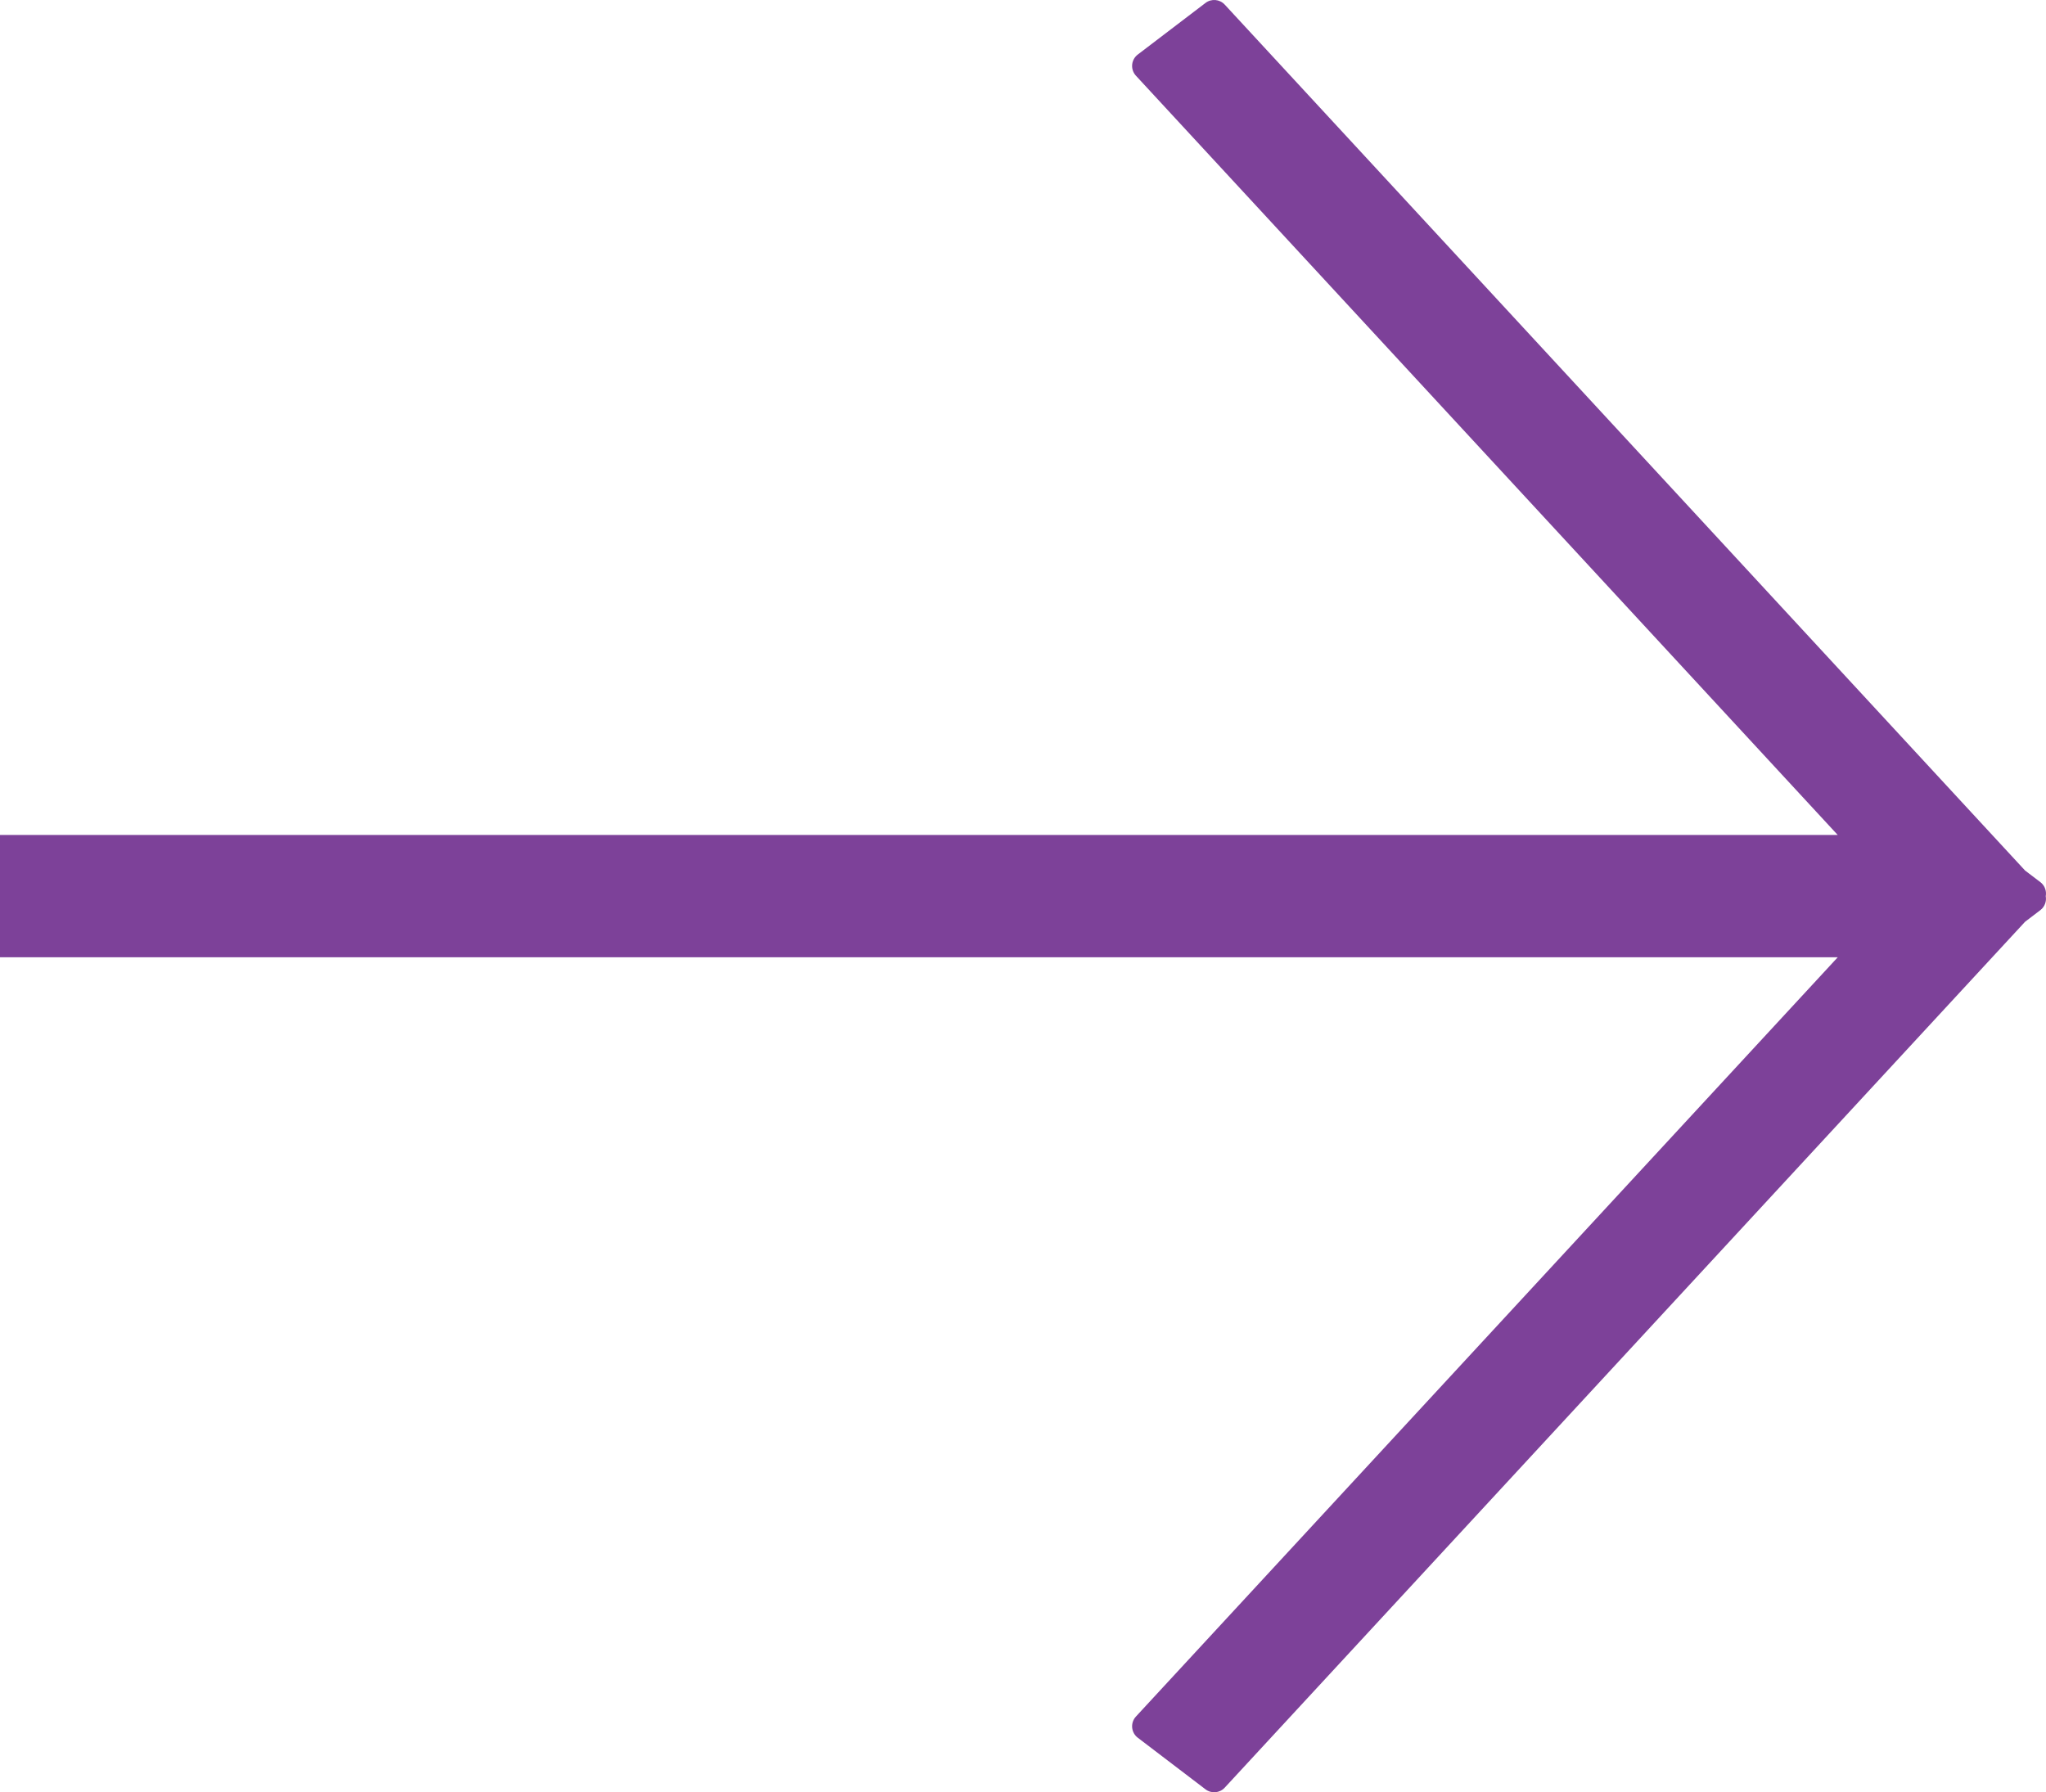 <?xml version="1.0" encoding="UTF-8"?>
<svg width="66.899px" height="58.612px" viewBox="0 0 66.899 58.612" version="1.1" xmlns="http://www.w3.org/2000/svg" xmlns:xlink="http://www.w3.org/1999/xlink">
    <title>Combined Shape</title>
    <g id="Design" stroke="none" stroke-width="1" fill="none" fill-rule="evenodd">
        <g id="1.1-OAB-About-1" transform="translate(-972, -3031.694)" fill="#7D4199">
            <g id="section-02:-A" transform="translate(0, 2181)">
                <g id="img_OAB_1.1-3-chart" transform="translate(750, 730)">
                    <path d="M261.417,120.79 C261.609,120.643 261.882,120.667 262.046,120.845 L288.214,149.162 L288.714,149.542 C288.725,149.551 288.737,149.56 288.748,149.57 C288.871,149.684 288.919,149.848 288.891,150.002 C288.921,150.169 288.859,150.348 288.714,150.458 L288.214,150.839 L262.046,179.155 C261.882,179.333 261.609,179.357 261.417,179.21 L259.202,177.522 C259.19,177.513 259.179,177.504 259.168,177.494 C258.978,177.318 258.966,177.021 259.142,176.83 L282.09,151.999 L222,152 L222,148 L282.088,147.999 L259.142,123.17 L259.113,123.135 C258.956,122.929 258.996,122.635 259.202,122.478 Z" id="Combined-Shape"></path>
                </g>
            </g>
        </g>
    </g>
</svg>